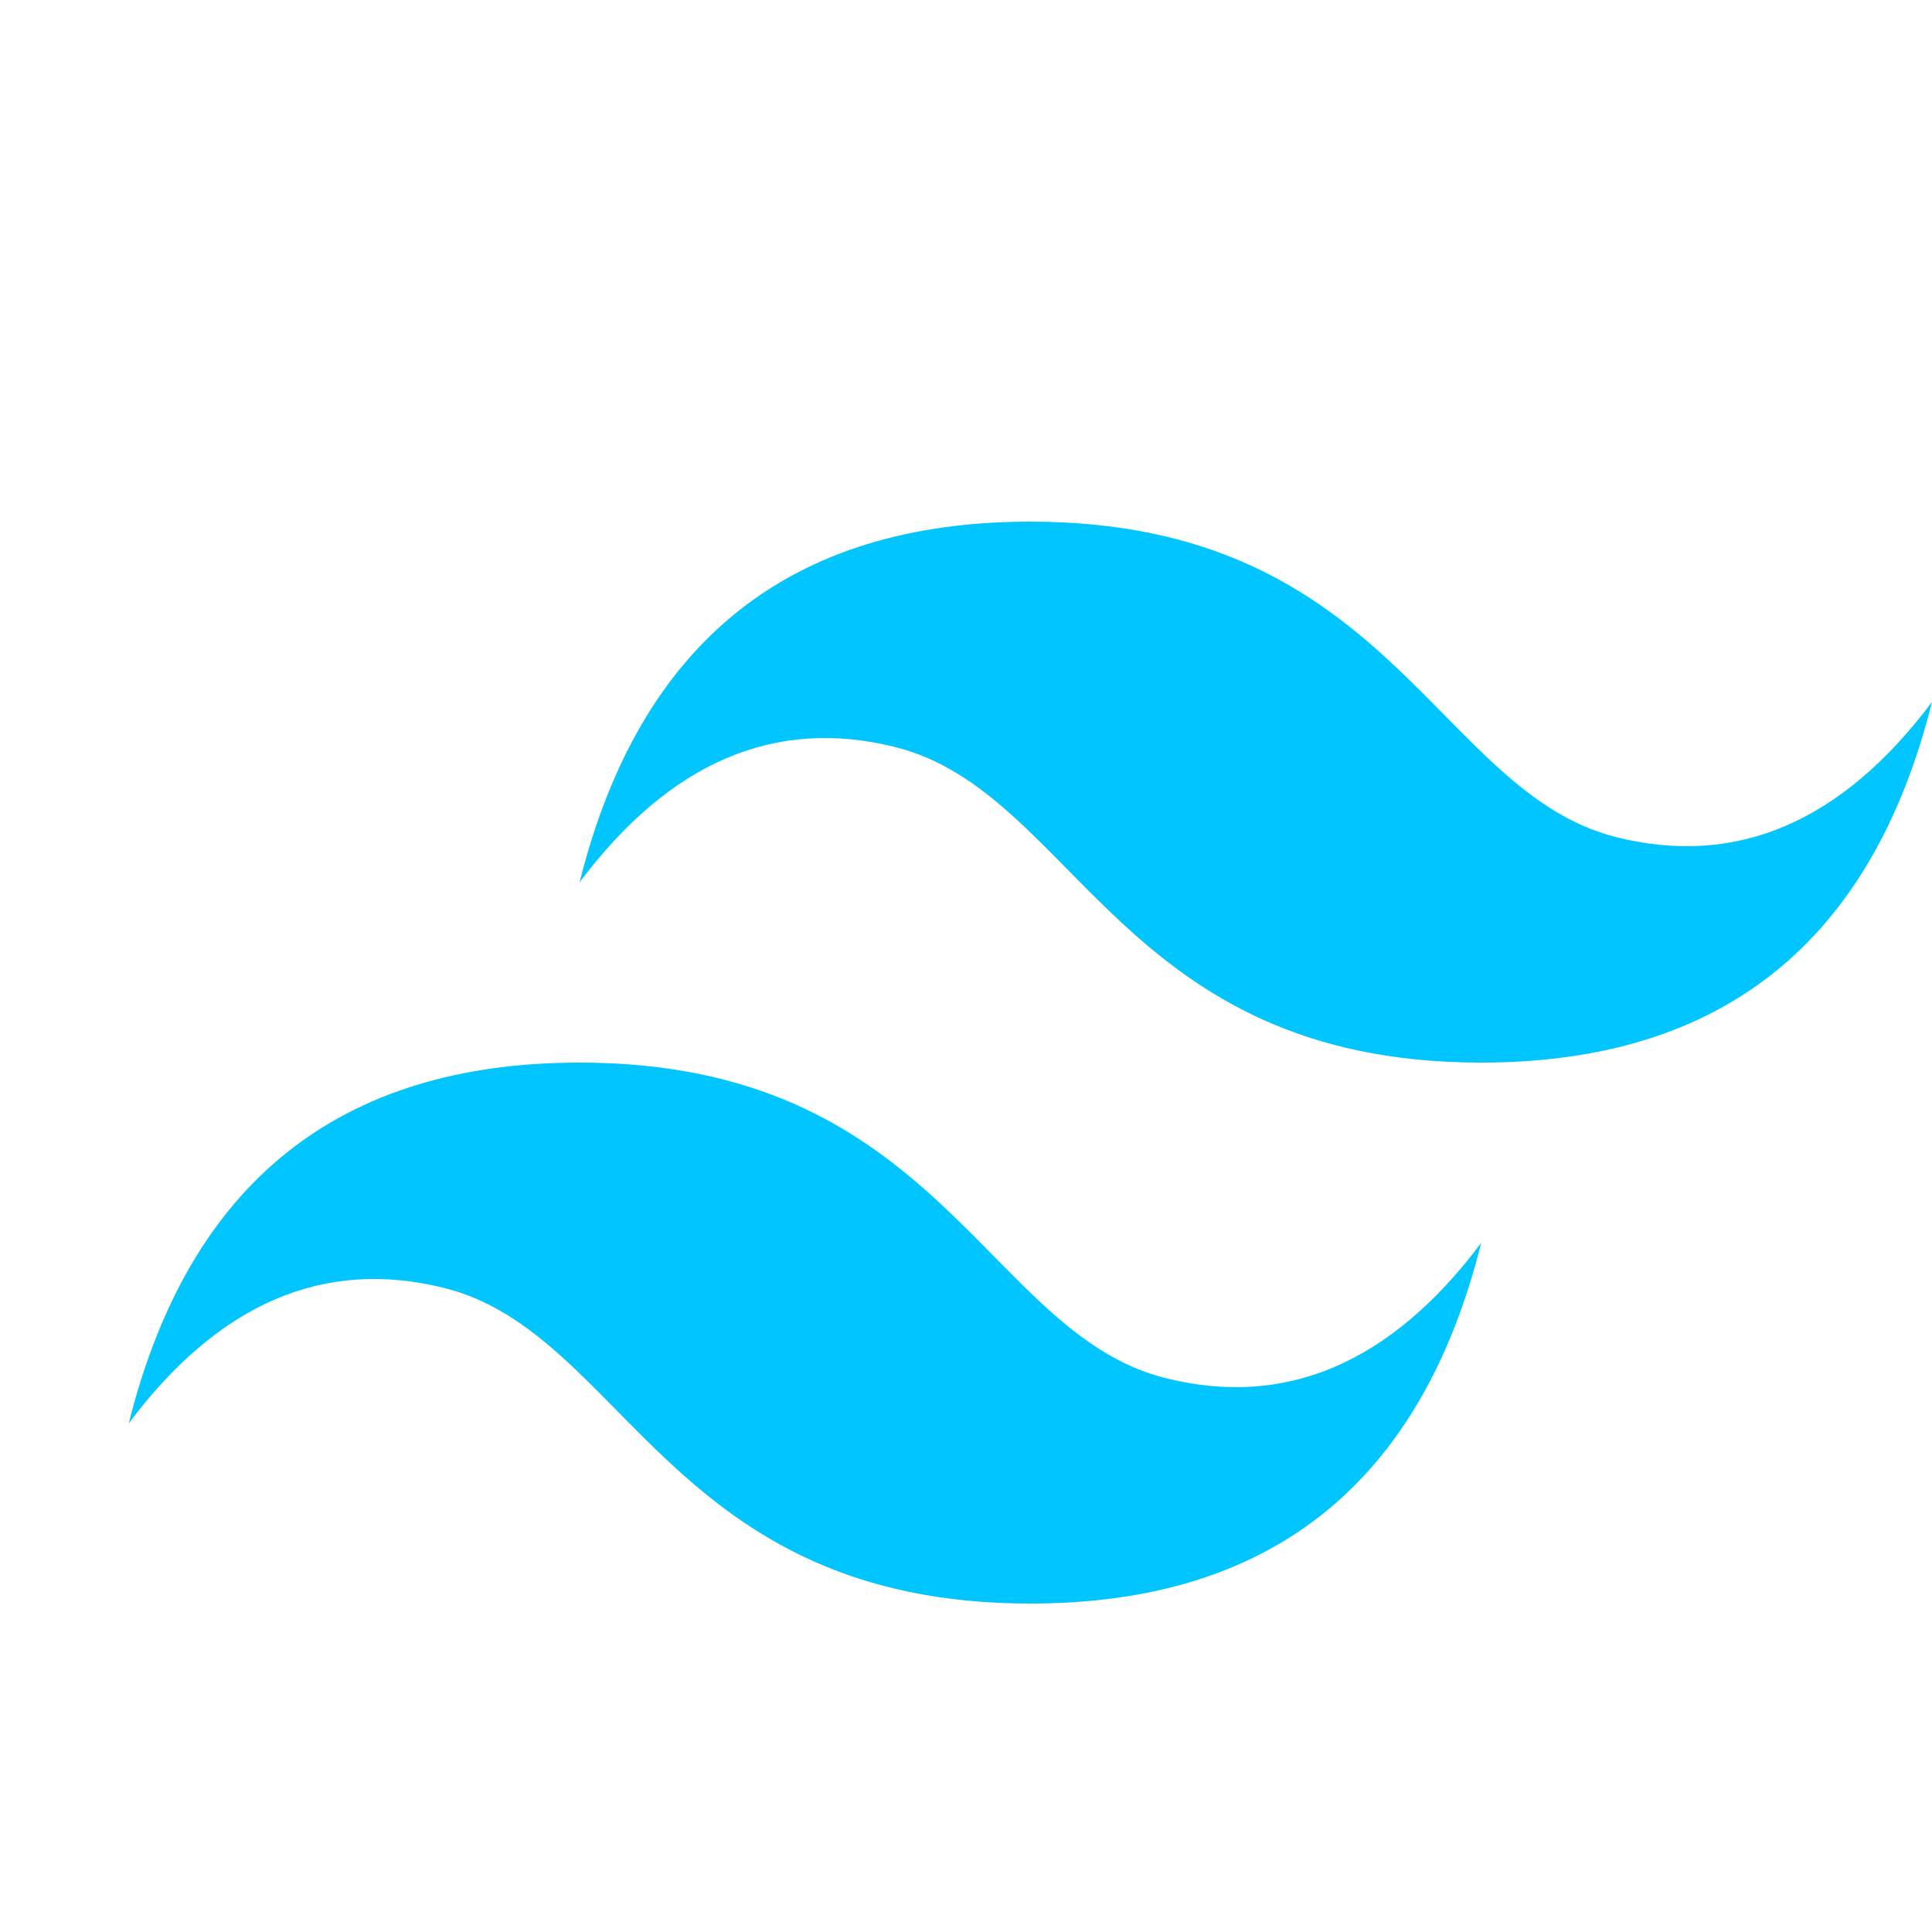 <svg width="150" height="150" viewBox="0 0 150 150" fill="none" xmlns="http://www.w3.org/2000/svg">
<path d="M45 68.5C49.667 49.833 61.333 40.5 80 40.5C108 40.5 111.5 61.5 125.5 65C134.833 67.333 143 63.833 150 54.5C145.333 73.167 133.667 82.5 115 82.5C87 82.5 83.5 61.5 69.5 58C60.167 55.667 52 59.167 45 68.5ZM10 110.5C14.667 91.833 26.333 82.5 45 82.5C73 82.5 76.5 103.5 90.5 107C99.833 109.333 108 105.833 115 96.5C110.333 115.167 98.667 124.5 80 124.5C52 124.5 48.5 103.5 34.5 100C25.167 97.667 17 101.167 10 110.5Z" fill="#00C5FF"/>
</svg>
